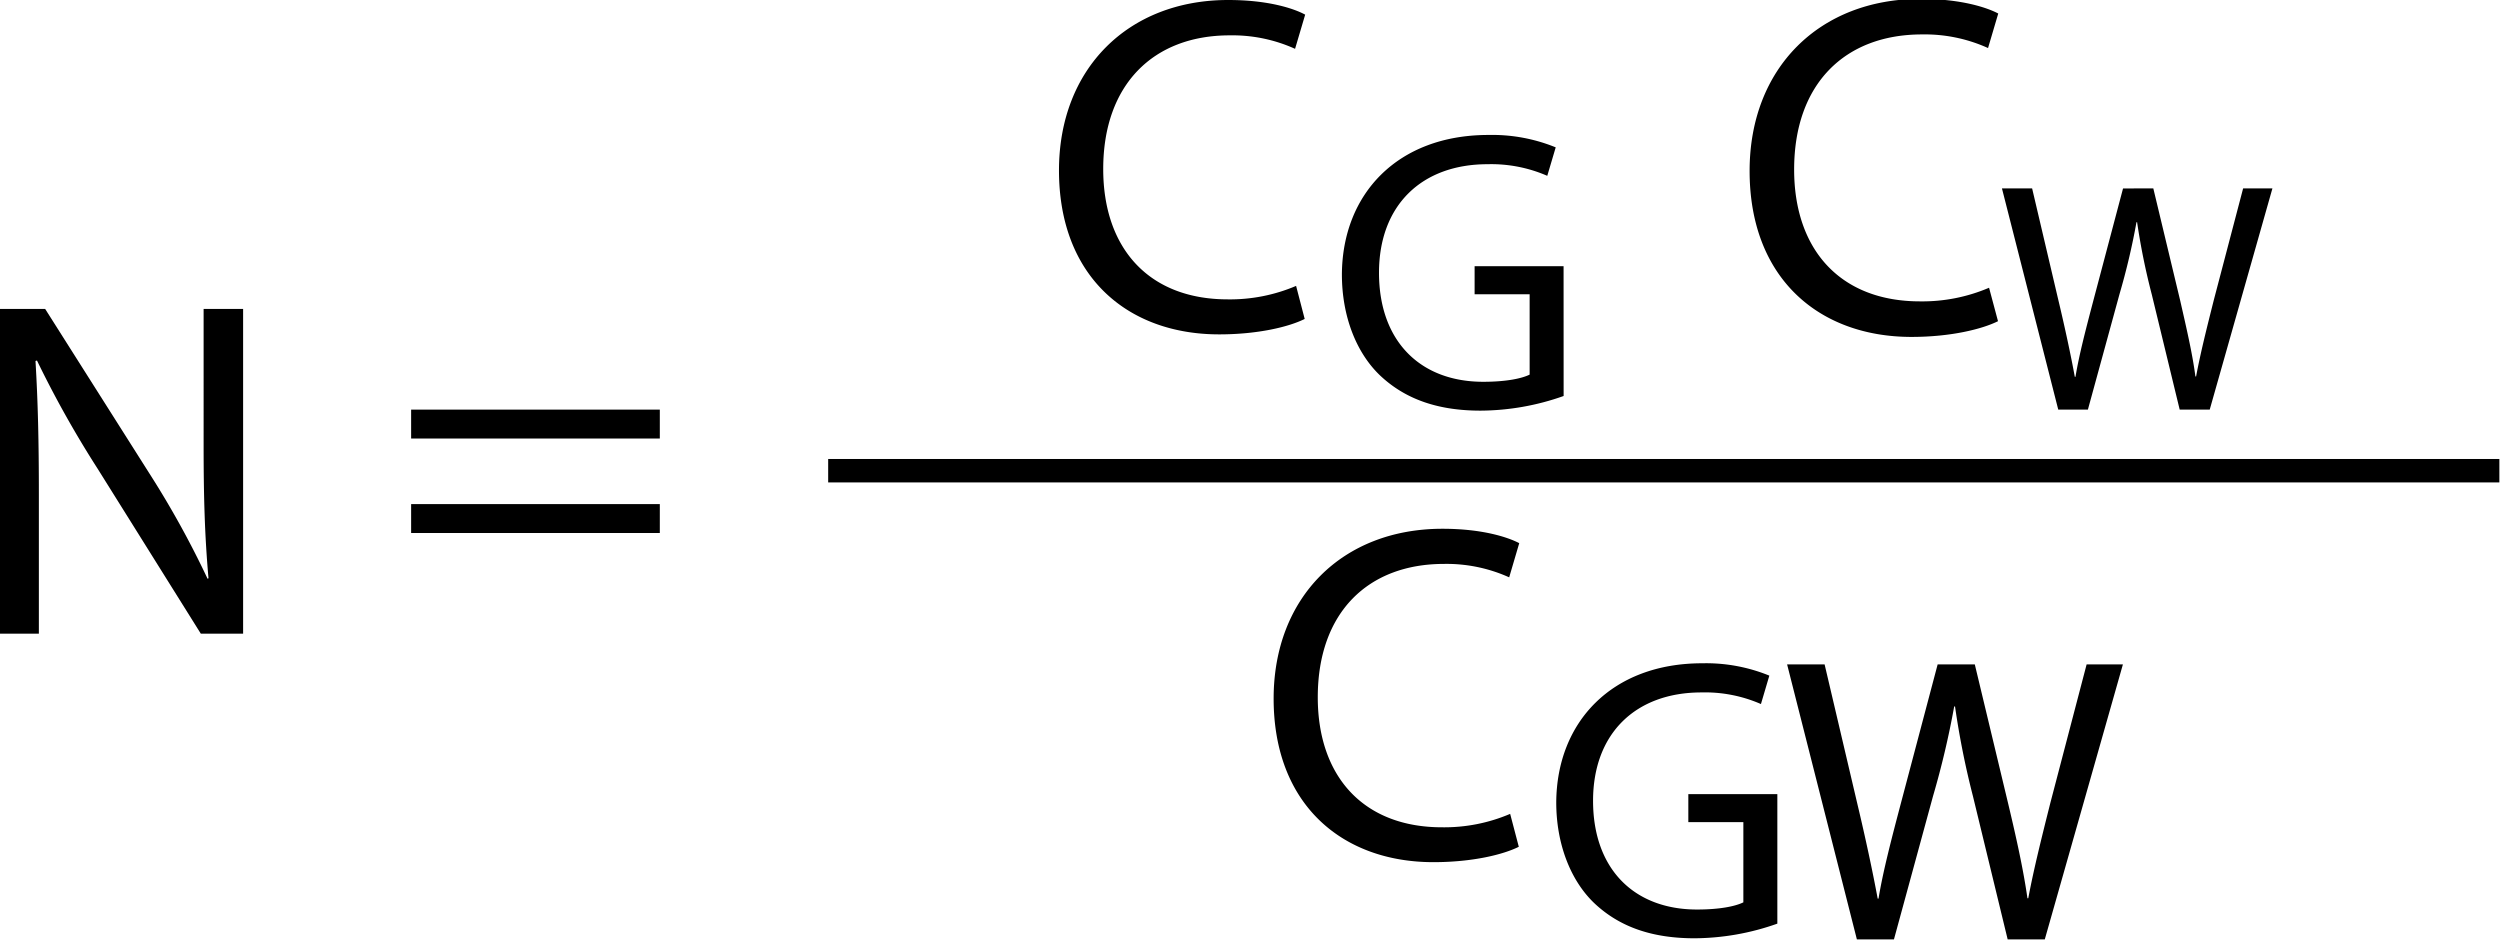 <svg xmlns="http://www.w3.org/2000/svg" width="512" height="192.61" viewBox="0 0 512 192.61"><path d="M-.13,129.78V63.27H9.25L30.57,96.92a190.34,190.34,0,0,1,11.94,21.61l.19-.1c-.79-8.87-1-17-1-27.33V63.27h8.09v66.51H41.13L20,96A213.07,213.07,0,0,1,7.57,73.83l-.3.1c.5,8.39.69,16.38.69,27.43v28.42Z"/><path d="M84.2,89.81V83.89h50.93v5.92Zm0,19.35v-5.92h50.93v5.92Z"/><path d="M267.2,65.32c-3.15,1.58-9.45,3.16-17.53,3.16-18.71,0-32.79-11.82-32.79-33.58C216.88,14.12,231,0,251.54,0c8.28,0,13.5,1.77,15.76,3l-2.07,7a31.14,31.14,0,0,0-13.39-2.76c-15.56,0-25.9,10-25.9,27.38,0,16.25,9.35,26.69,25.5,26.69a34.4,34.4,0,0,0,14-2.76Z"/><path d="M320.23,81.1a51.47,51.47,0,0,1-17,3c-8.37,0-15.27-2.13-20.69-7.3-4.76-4.6-7.72-12-7.72-20.6.09-16.5,11.42-28.56,30-28.56a34.39,34.39,0,0,1,13.79,2.54l-1.73,5.83a28.66,28.66,0,0,0-12.22-2.38c-13.46,0-22.24,8.37-22.24,22.24,0,14,8.45,22.32,21.34,22.32,4.67,0,7.87-.66,9.51-1.47V60.26H302V54.52h18.22Z"/><path d="M311.05,173.42c-3.15,1.58-9.43,3.15-17.49,3.15-18.67,0-32.72-11.79-32.72-33.5,0-20.73,14.05-34.78,34.58-34.78,8.26,0,13.47,1.77,15.72,2.95l-2.06,7a31.15,31.15,0,0,0-13.36-2.75c-15.52,0-25.84,9.92-25.84,27.31,0,16.21,9.34,26.63,25.45,26.63a34.37,34.37,0,0,0,13.95-2.75Z"/><path d="M364,189.16a51.29,51.29,0,0,1-16.94,3c-8.35,0-15.23-2.12-20.64-7.28-4.75-4.59-7.7-12-7.7-20.55.09-16.46,11.39-28.49,29.89-28.49a34.24,34.24,0,0,1,13.75,2.53l-1.72,5.82a28.55,28.55,0,0,0-12.19-2.38c-13.43,0-22.19,8.36-22.19,22.19,0,14,8.43,22.27,21.28,22.27,4.67,0,7.86-.66,9.5-1.47V168.37H345.77v-5.73H364Z"/><path d="M380.29,192.39,366,136.07h7.68l6.69,28.49c1.67,7,3.18,14.05,4.18,19.48h.17c.92-5.6,2.67-12.28,4.59-19.56l7.52-28.41h7.61l6.85,28.58c1.59,6.68,3.09,13.37,3.93,19.31h.17c1.17-6.19,2.75-12.46,4.51-19.48l7.44-28.41h7.43l-16,56.32h-7.6l-7.11-29.33a170.31,170.31,0,0,1-3.67-18.38h-.17a177.9,177.9,0,0,1-4.34,18.38l-8,29.33Z"/><path d="M409.19,65.78C406,67.37,399.63,69,391.47,69,372.55,69,358.32,57,358.32,35c0-21,14.23-35.23,35-35.23,8.36,0,13.64,1.79,15.92,3l-2.09,7.07a31.39,31.39,0,0,0-13.53-2.79c-15.73,0-26.18,10.06-26.18,27.67,0,16.43,9.46,27,25.78,27a34.73,34.73,0,0,0,14.14-2.79Z"/><path d="M421.53,83.89,410,38.59h6.18l5.38,22.91c1.35,5.65,2.56,11.3,3.36,15.67h.14c.74-4.51,2.15-9.88,3.69-15.73l6.05-22.85H441l5.51,23C447.74,67,449,72.33,449.62,77.1h.14c.94-5,2.21-10,3.63-15.66l6-22.85h6l-12.84,45.3H446.4l-5.72-23.6a137.51,137.51,0,0,1-3-14.78h-.13a142,142,0,0,1-3.49,14.78l-6.46,23.6Z"/><path d="M169.61,98.8V94H511.87V98.8Z"/></svg>